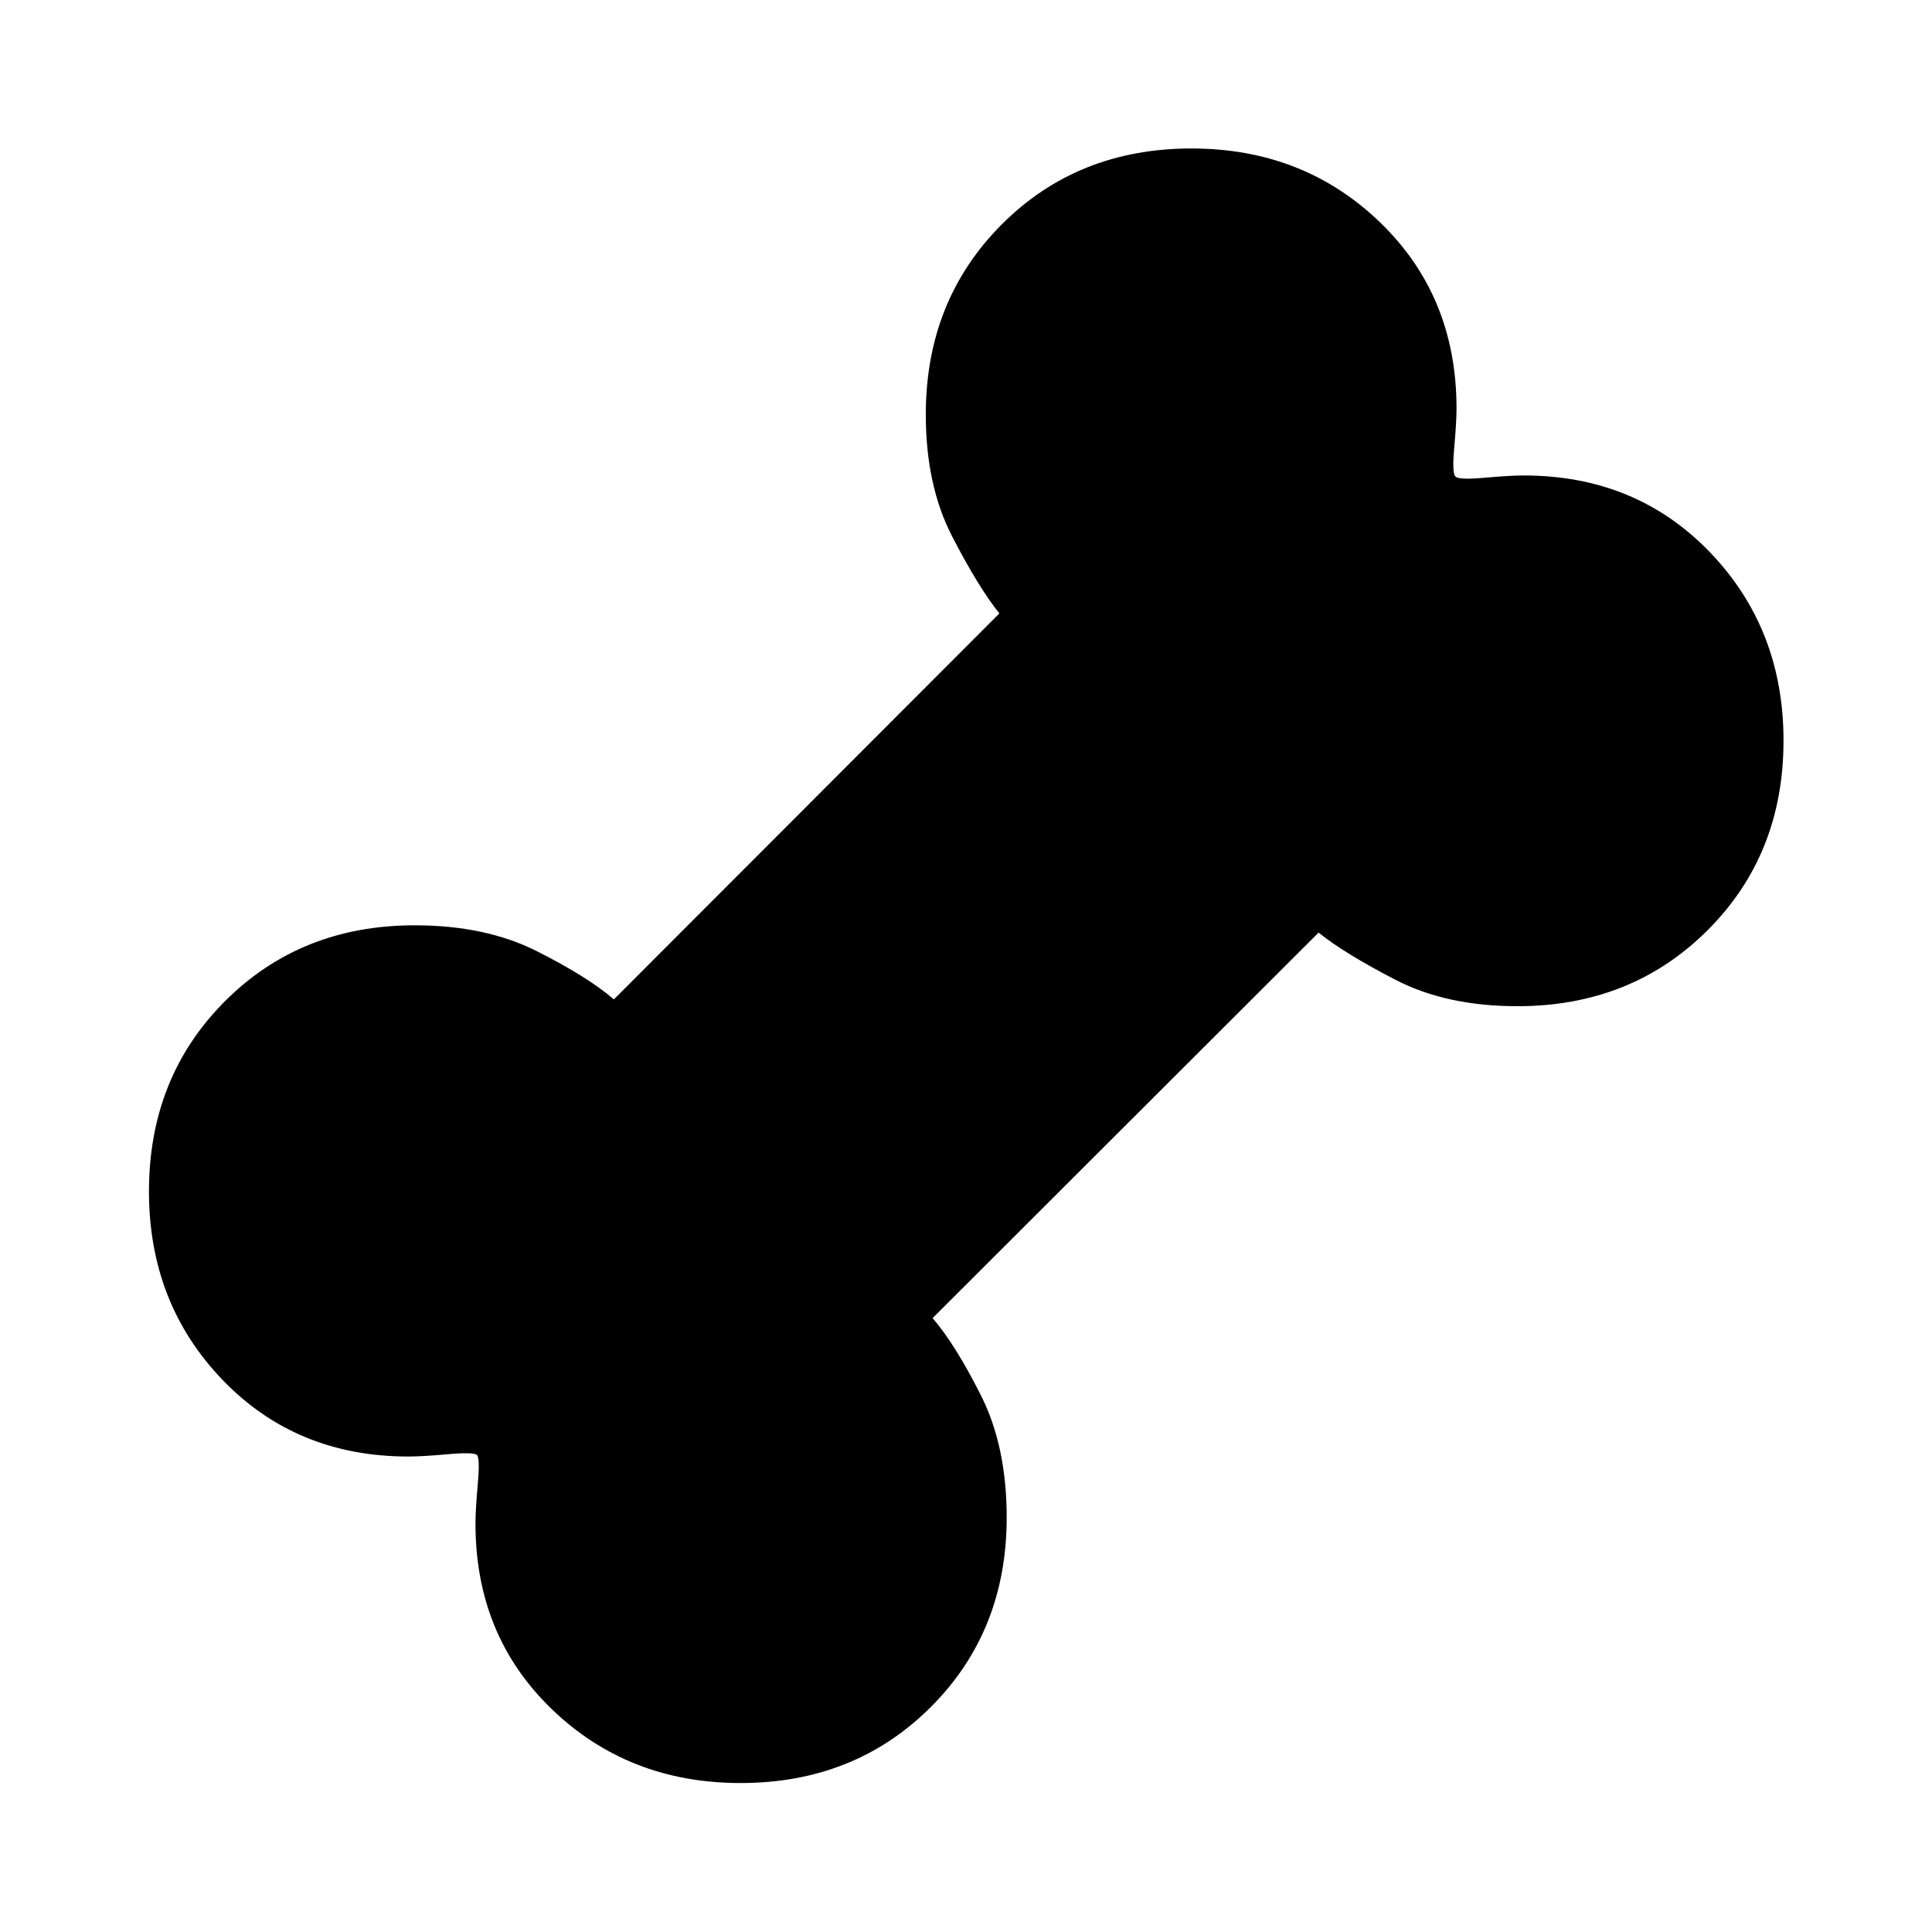 <svg xmlns="http://www.w3.org/2000/svg" height="48px" viewBox="0 -960 960 960" width="48px" fill="#000000"><path d="M368-74.02q-55.67 0-93.71-36.61-38.03-36.61-38.03-92.26 0-6.82 1.14-19.63 1.14-12.82-.38-14.5-1.68-1.52-14.5-.38-12.81 1.14-19.63 1.14-55.65 0-92.26-38.03Q74.02-312.33 74.02-368q0-56.63 37.68-94.42 37.67-37.8 94.3-37.8 35.18 0 60.56 12.76 25.38 12.76 38.48 24.05L496.59-655.2q-10.29-12.76-23.43-38.17-13.14-25.41-13.14-60.63 0-56.63 37.68-94.42 37.67-37.8 94.3-37.8 55.67 0 93.71 36.68 38.03 36.68 38.03 92.43 0 6.78-1.14 19.58-1.14 12.79.62 14.31 1.52 1.76 14.31.62 12.8-1.14 19.58-1.14 55.75 0 92.43 38.03 36.68 38.04 36.68 93.71 0 56.63-37.8 94.3-37.79 37.68-94.42 37.68-35.22 0-60.63-13.14-25.41-13.14-38.17-23.43L463.41-305.04q11.29 13.1 24.05 38.48 12.76 25.38 12.76 60.56 0 56.63-37.8 94.3Q424.63-74.02 368-74.02Z"/></svg>